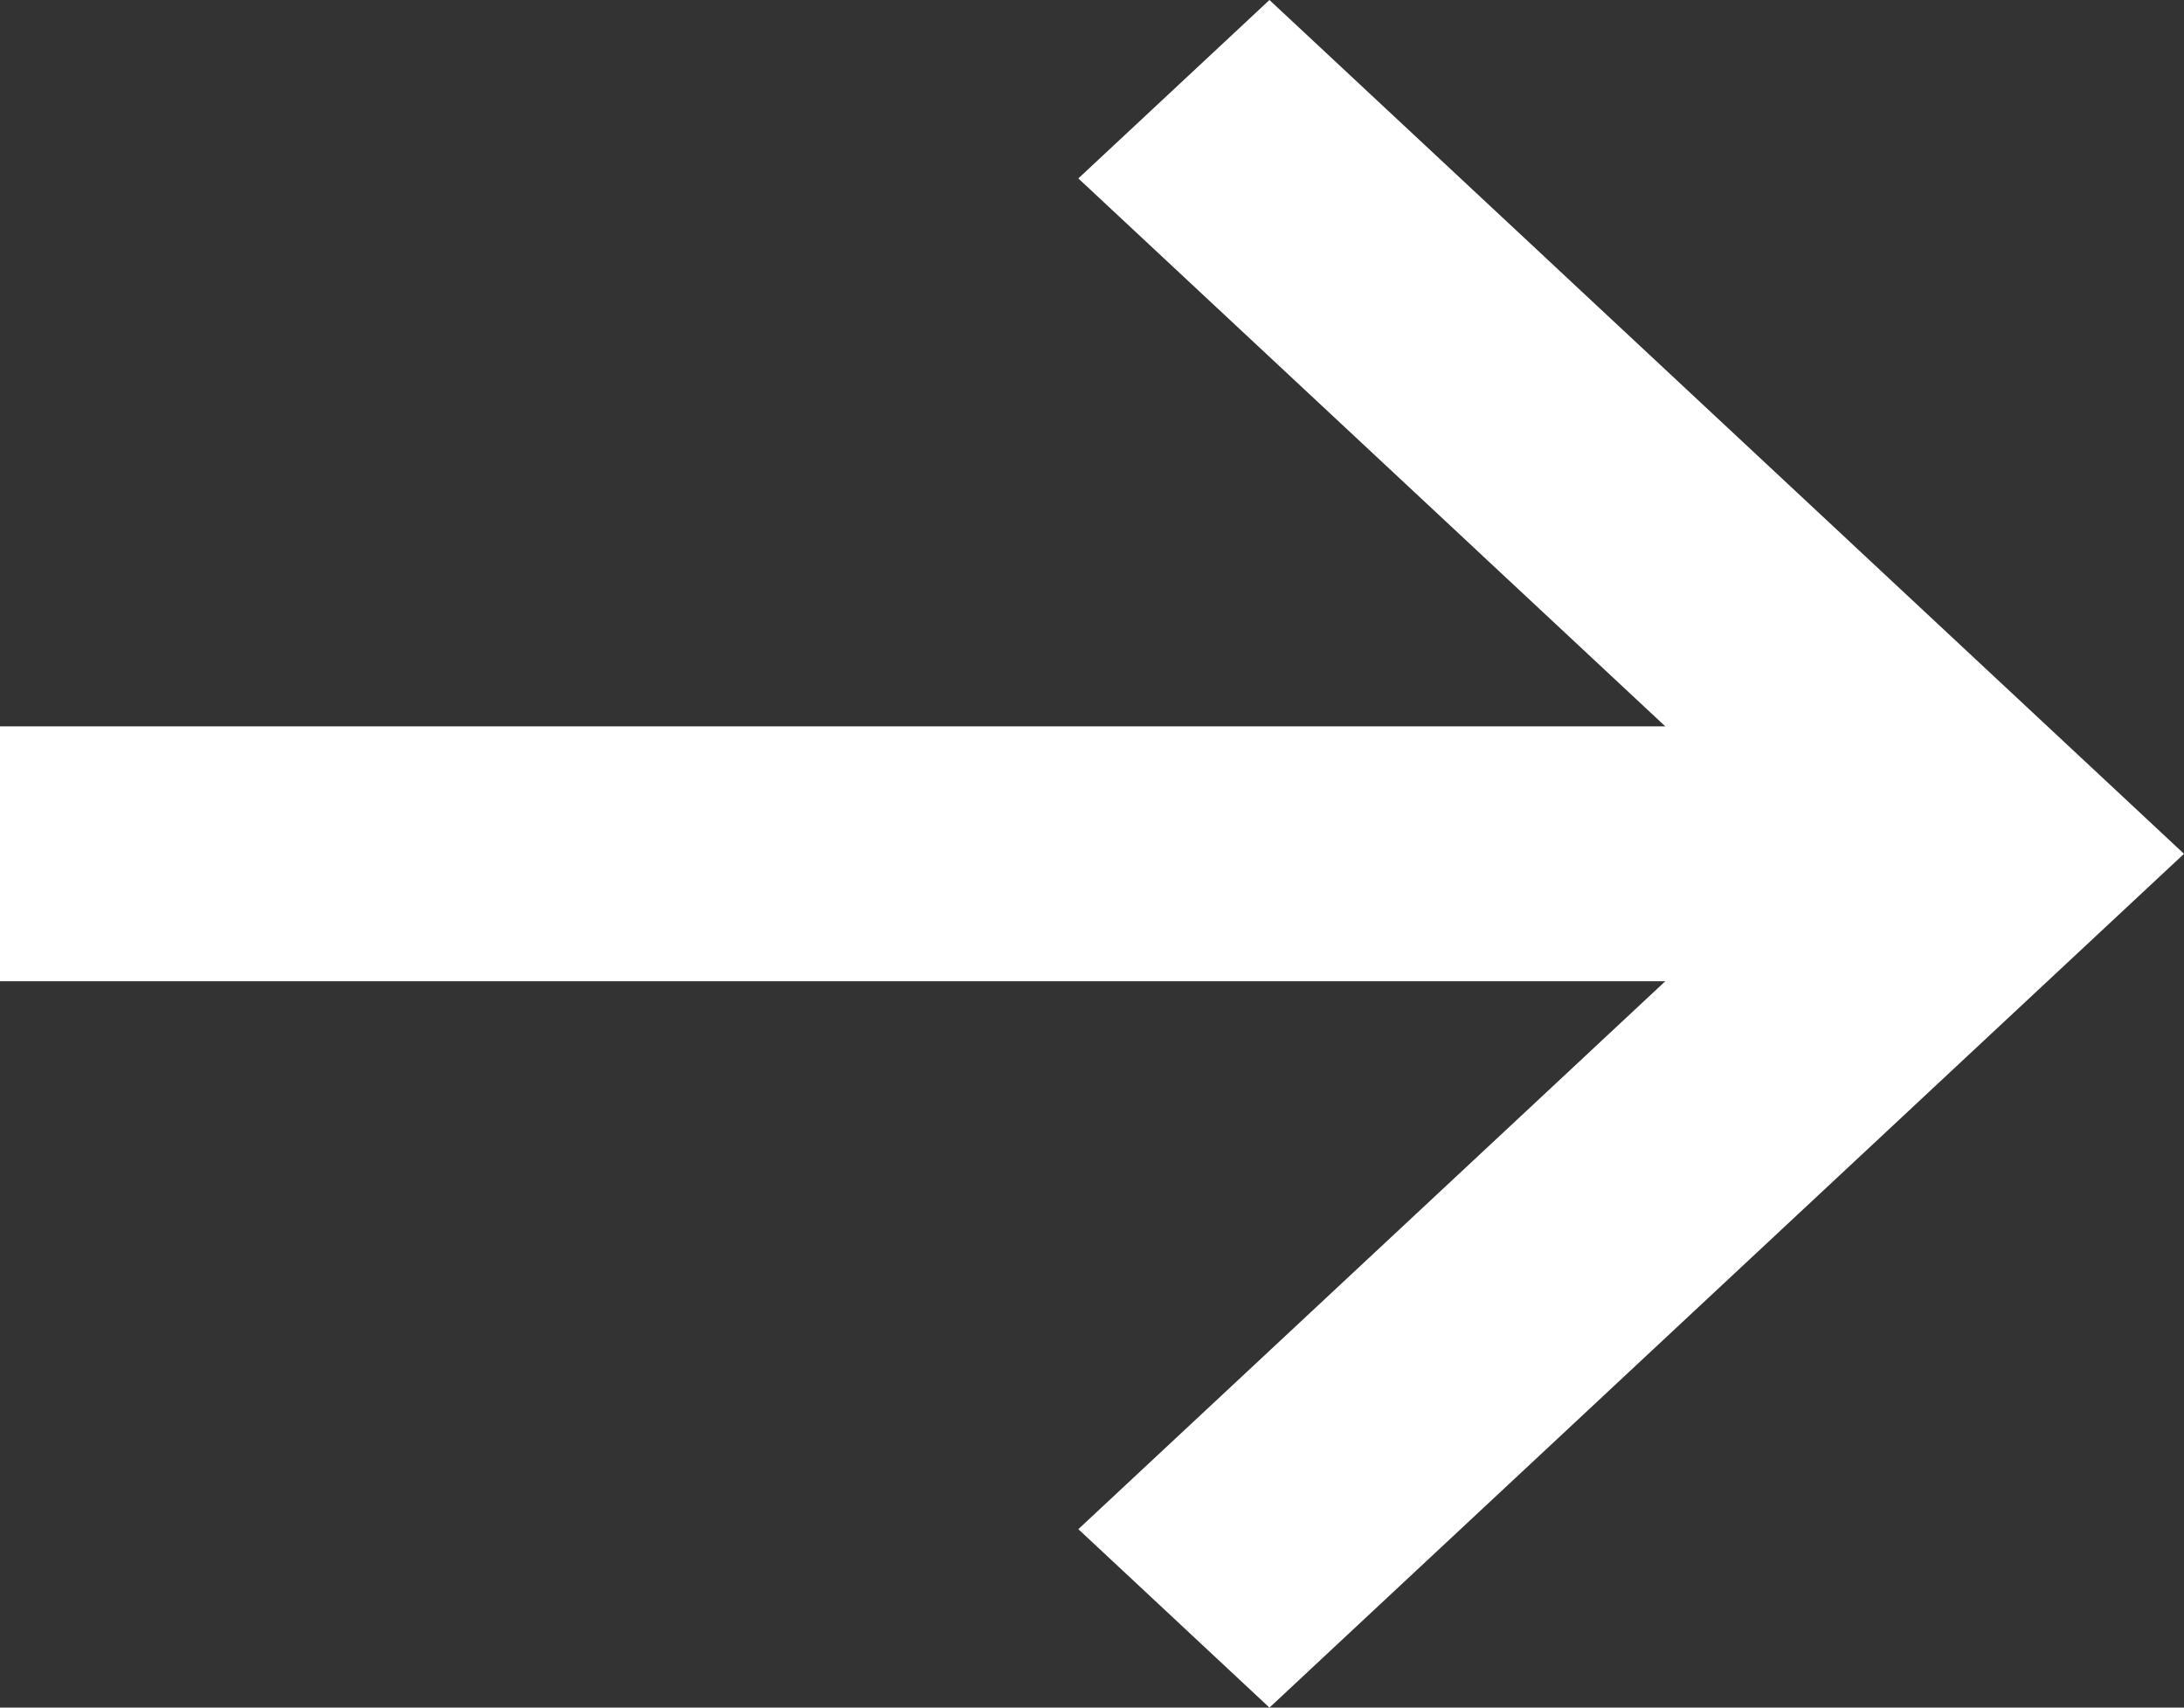 <?xml version="1.0" encoding="UTF-8"?>
<svg width="55px" height="43px" viewBox="0 0 55 43" version="1.1" xmlns="http://www.w3.org/2000/svg" xmlns:xlink="http://www.w3.org/1999/xlink">
    <rect x="0" y="0" width="55" height="43" fill="#333333" stroke="none"/>
    <!-- Generator: Sketch 50.2 (55047) - http://www.bohemiancoding.com/sketch -->
    <title>next</title>
    <desc>Created with Sketch.</desc>
    <defs></defs>
    <g id="Cat's-Ass-concepts" stroke="none" stroke-width="1" fill="none" fill-rule="evenodd">
        <g id="Concept-02" transform="translate(-1258, -5182)" fill="#FFFFFF" fill-rule="nonzero">
            <g id="It's-a-Home" transform="translate(127, 4714)">
                <g id="next" transform="translate(1131, 468)">
                    <polygon id="Shape" points="31.969 0 27.156 4.493 41.938 18.291 0 18.291 0 24.709 41.938 24.709 27.156 38.507 31.969 43 55 21.5"></polygon>
                </g>
            </g>
        </g>
    </g>
</svg>